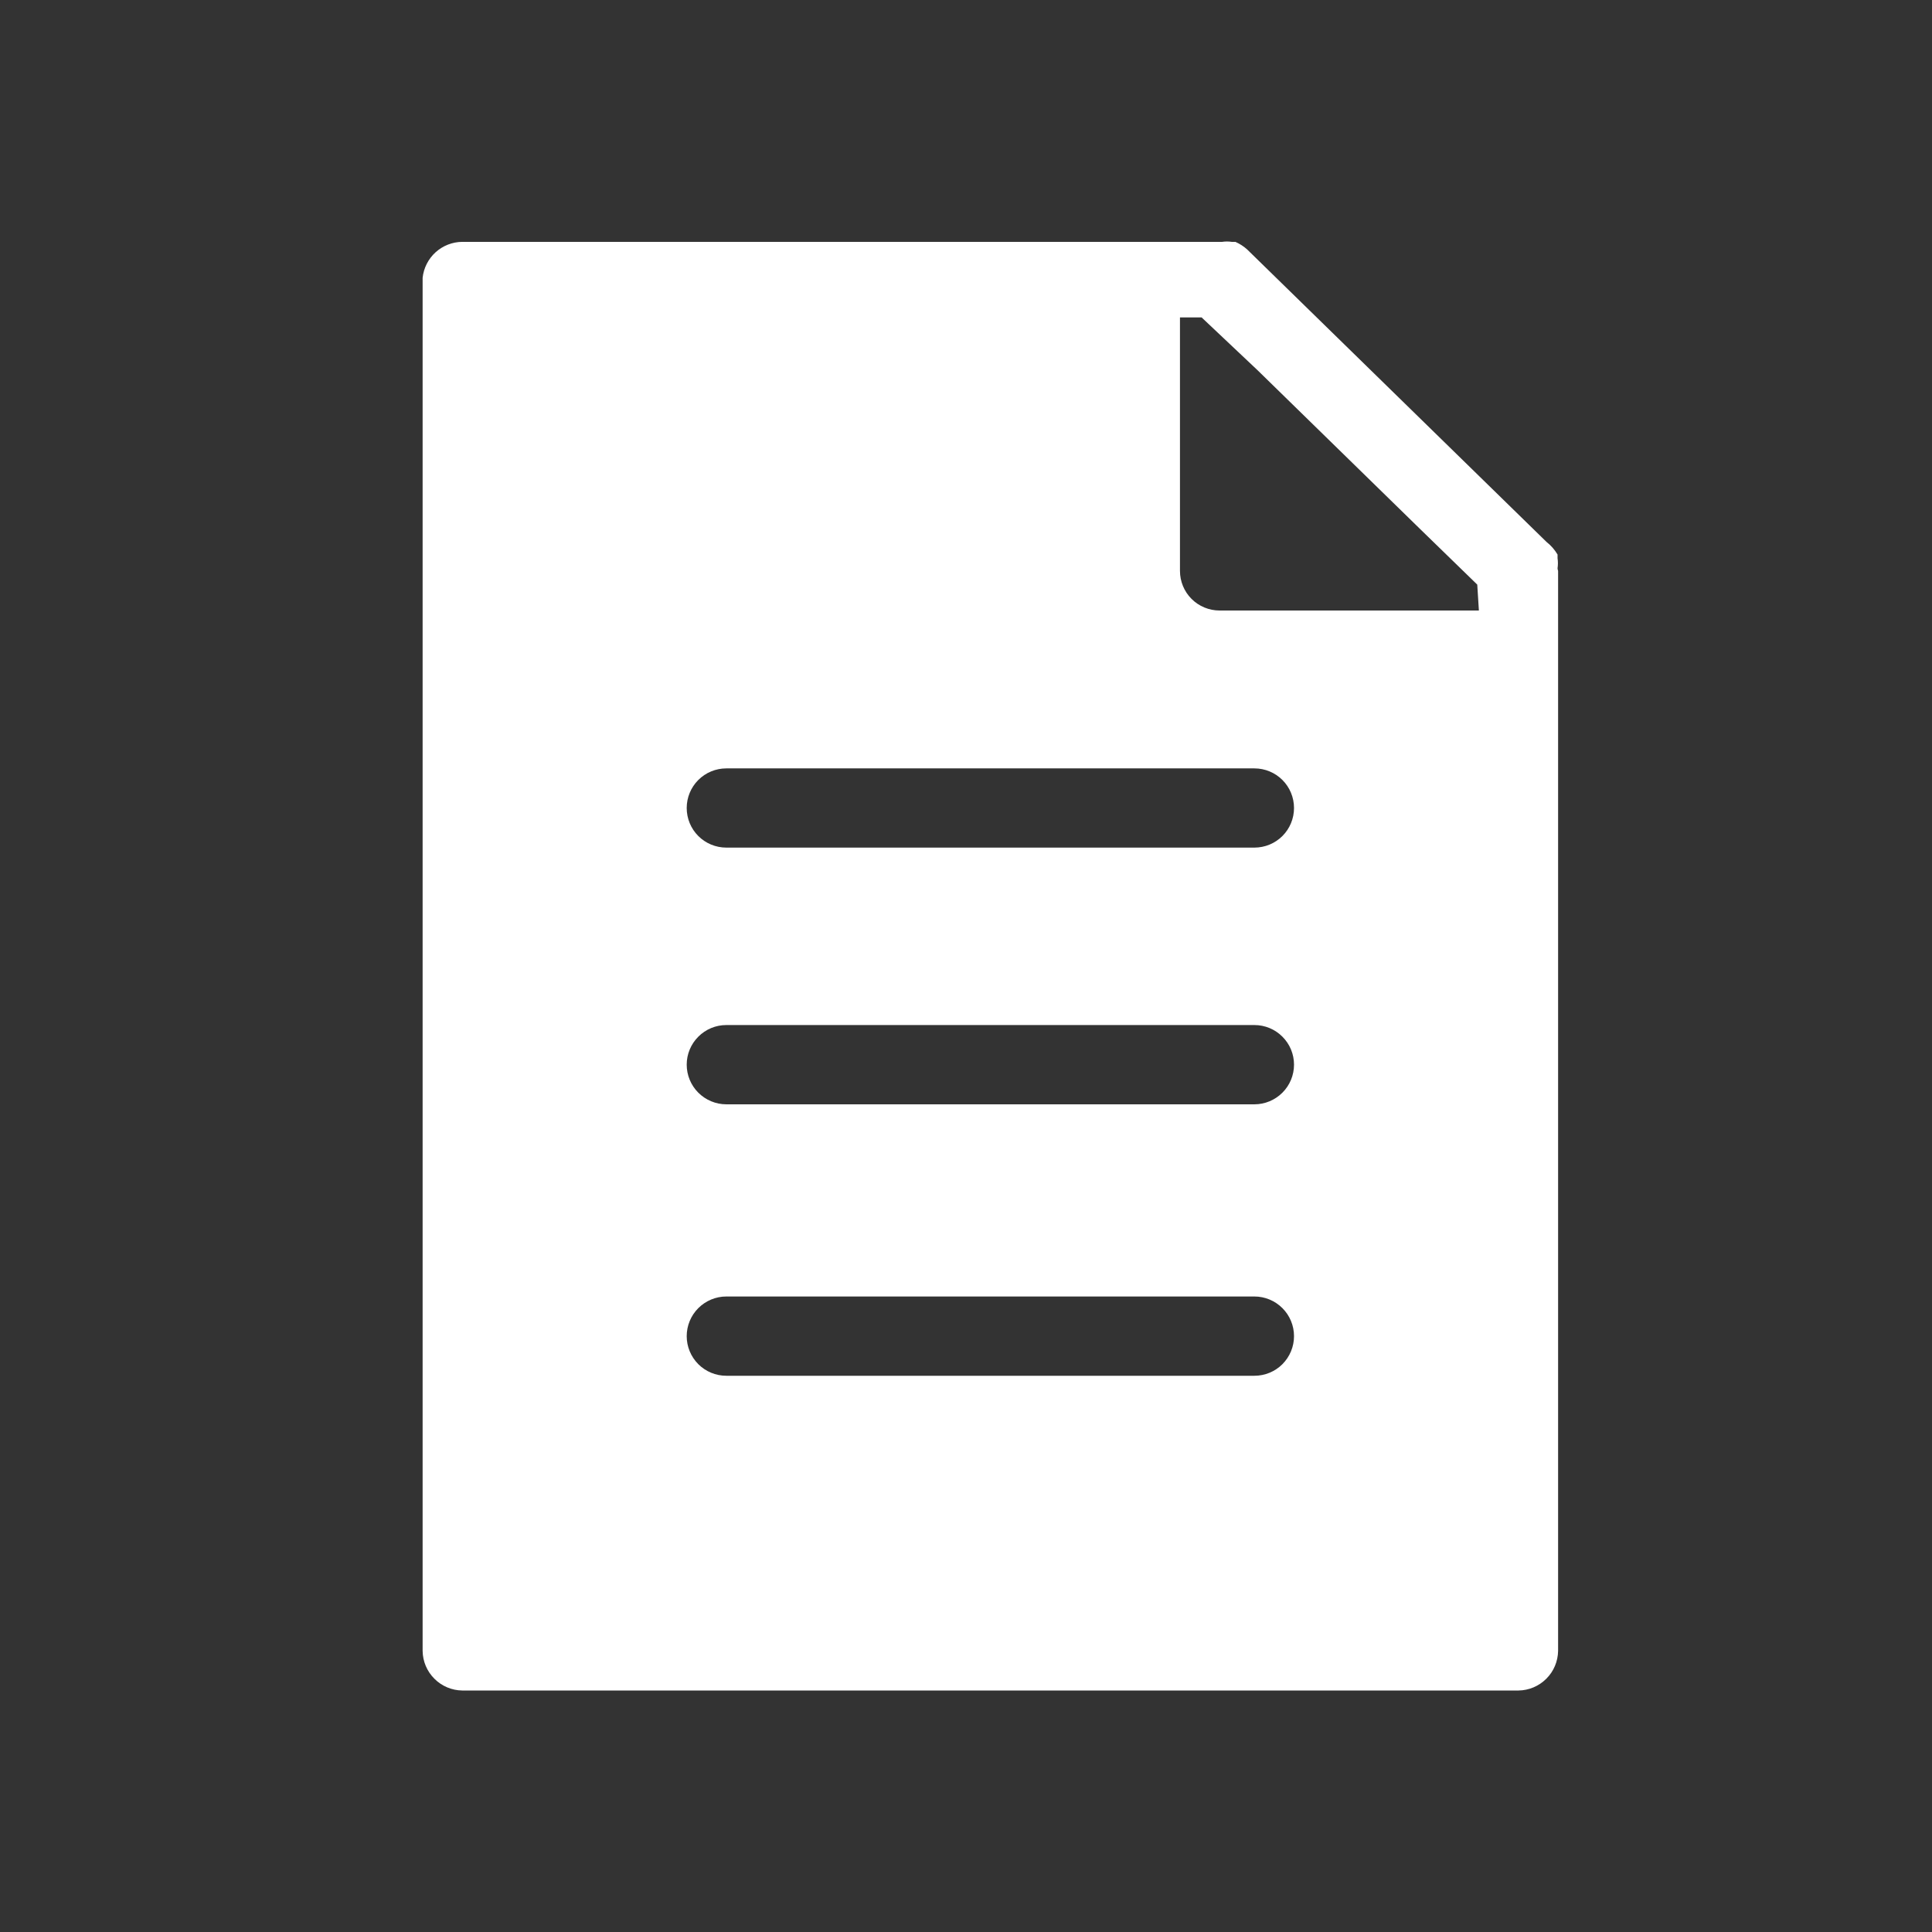 <?xml version="1.0" encoding="UTF-8"?> <svg xmlns="http://www.w3.org/2000/svg" width="32" height="32" viewBox="0 0 32 32" fill="none"><rect x="0" y="0" width="32" height="32" fill="#333333" stroke="none"/> <g clip-path="url(#clip0_227_1665)"> <path d="M25.798 9.412C25.806 9.357 25.806 9.301 25.798 9.246C25.799 9.225 25.799 9.205 25.798 9.185C25.75 9.104 25.688 9.033 25.614 8.975L20.654 4.129C20.597 4.078 20.532 4.037 20.462 4.006H20.401C20.349 3.998 20.296 3.998 20.243 4.006H7.656C7.493 4.007 7.336 4.069 7.215 4.178C7.094 4.288 7.017 4.439 7 4.601V27.344C7.002 27.517 7.072 27.683 7.195 27.805C7.317 27.928 7.483 27.998 7.656 28H25.151C25.324 27.998 25.489 27.928 25.612 27.805C25.735 27.683 25.804 27.517 25.807 27.344V9.456C25.807 9.456 25.798 9.429 25.798 9.412ZM20.777 22.787H12.03C11.856 22.787 11.689 22.718 11.566 22.595C11.443 22.471 11.374 22.305 11.374 22.131C11.374 21.957 11.443 21.79 11.566 21.667C11.689 21.544 11.856 21.474 12.03 21.474H20.777C20.951 21.474 21.118 21.544 21.241 21.667C21.364 21.79 21.433 21.957 21.433 22.131C21.433 22.305 21.364 22.471 21.241 22.595C21.118 22.718 20.951 22.787 20.777 22.787ZM20.777 18.291H12.03C11.856 18.291 11.689 18.221 11.566 18.098C11.443 17.975 11.374 17.808 11.374 17.634C11.374 17.46 11.443 17.294 11.566 17.171C11.689 17.047 11.856 16.978 12.03 16.978H20.777C20.951 16.978 21.118 17.047 21.241 17.171C21.364 17.294 21.433 17.46 21.433 17.634C21.433 17.808 21.364 17.975 21.241 18.098C21.118 18.221 20.951 18.291 20.777 18.291ZM20.777 14.039H12.03C11.856 14.039 11.689 13.97 11.566 13.847C11.443 13.724 11.374 13.557 11.374 13.383C11.374 13.209 11.443 13.042 11.566 12.919C11.689 12.796 11.856 12.727 12.03 12.727H20.777C20.951 12.727 21.118 12.796 21.241 12.919C21.364 13.042 21.433 13.209 21.433 13.383C21.433 13.557 21.364 13.724 21.241 13.847C21.118 13.97 20.951 14.039 20.777 14.039V14.039ZM24.495 10.112H20.2C20.026 10.112 19.859 10.043 19.736 9.92C19.613 9.797 19.544 9.63 19.544 9.456V5.257H19.902L20.829 6.132L23.515 8.756L24.468 9.683L24.495 10.112Z" fill="white"></path> </g> <defs> <clipPath id="clip0_227_1665"> <rect width="32" height="32" fill="white"></rect> </clipPath> </defs> </svg> 